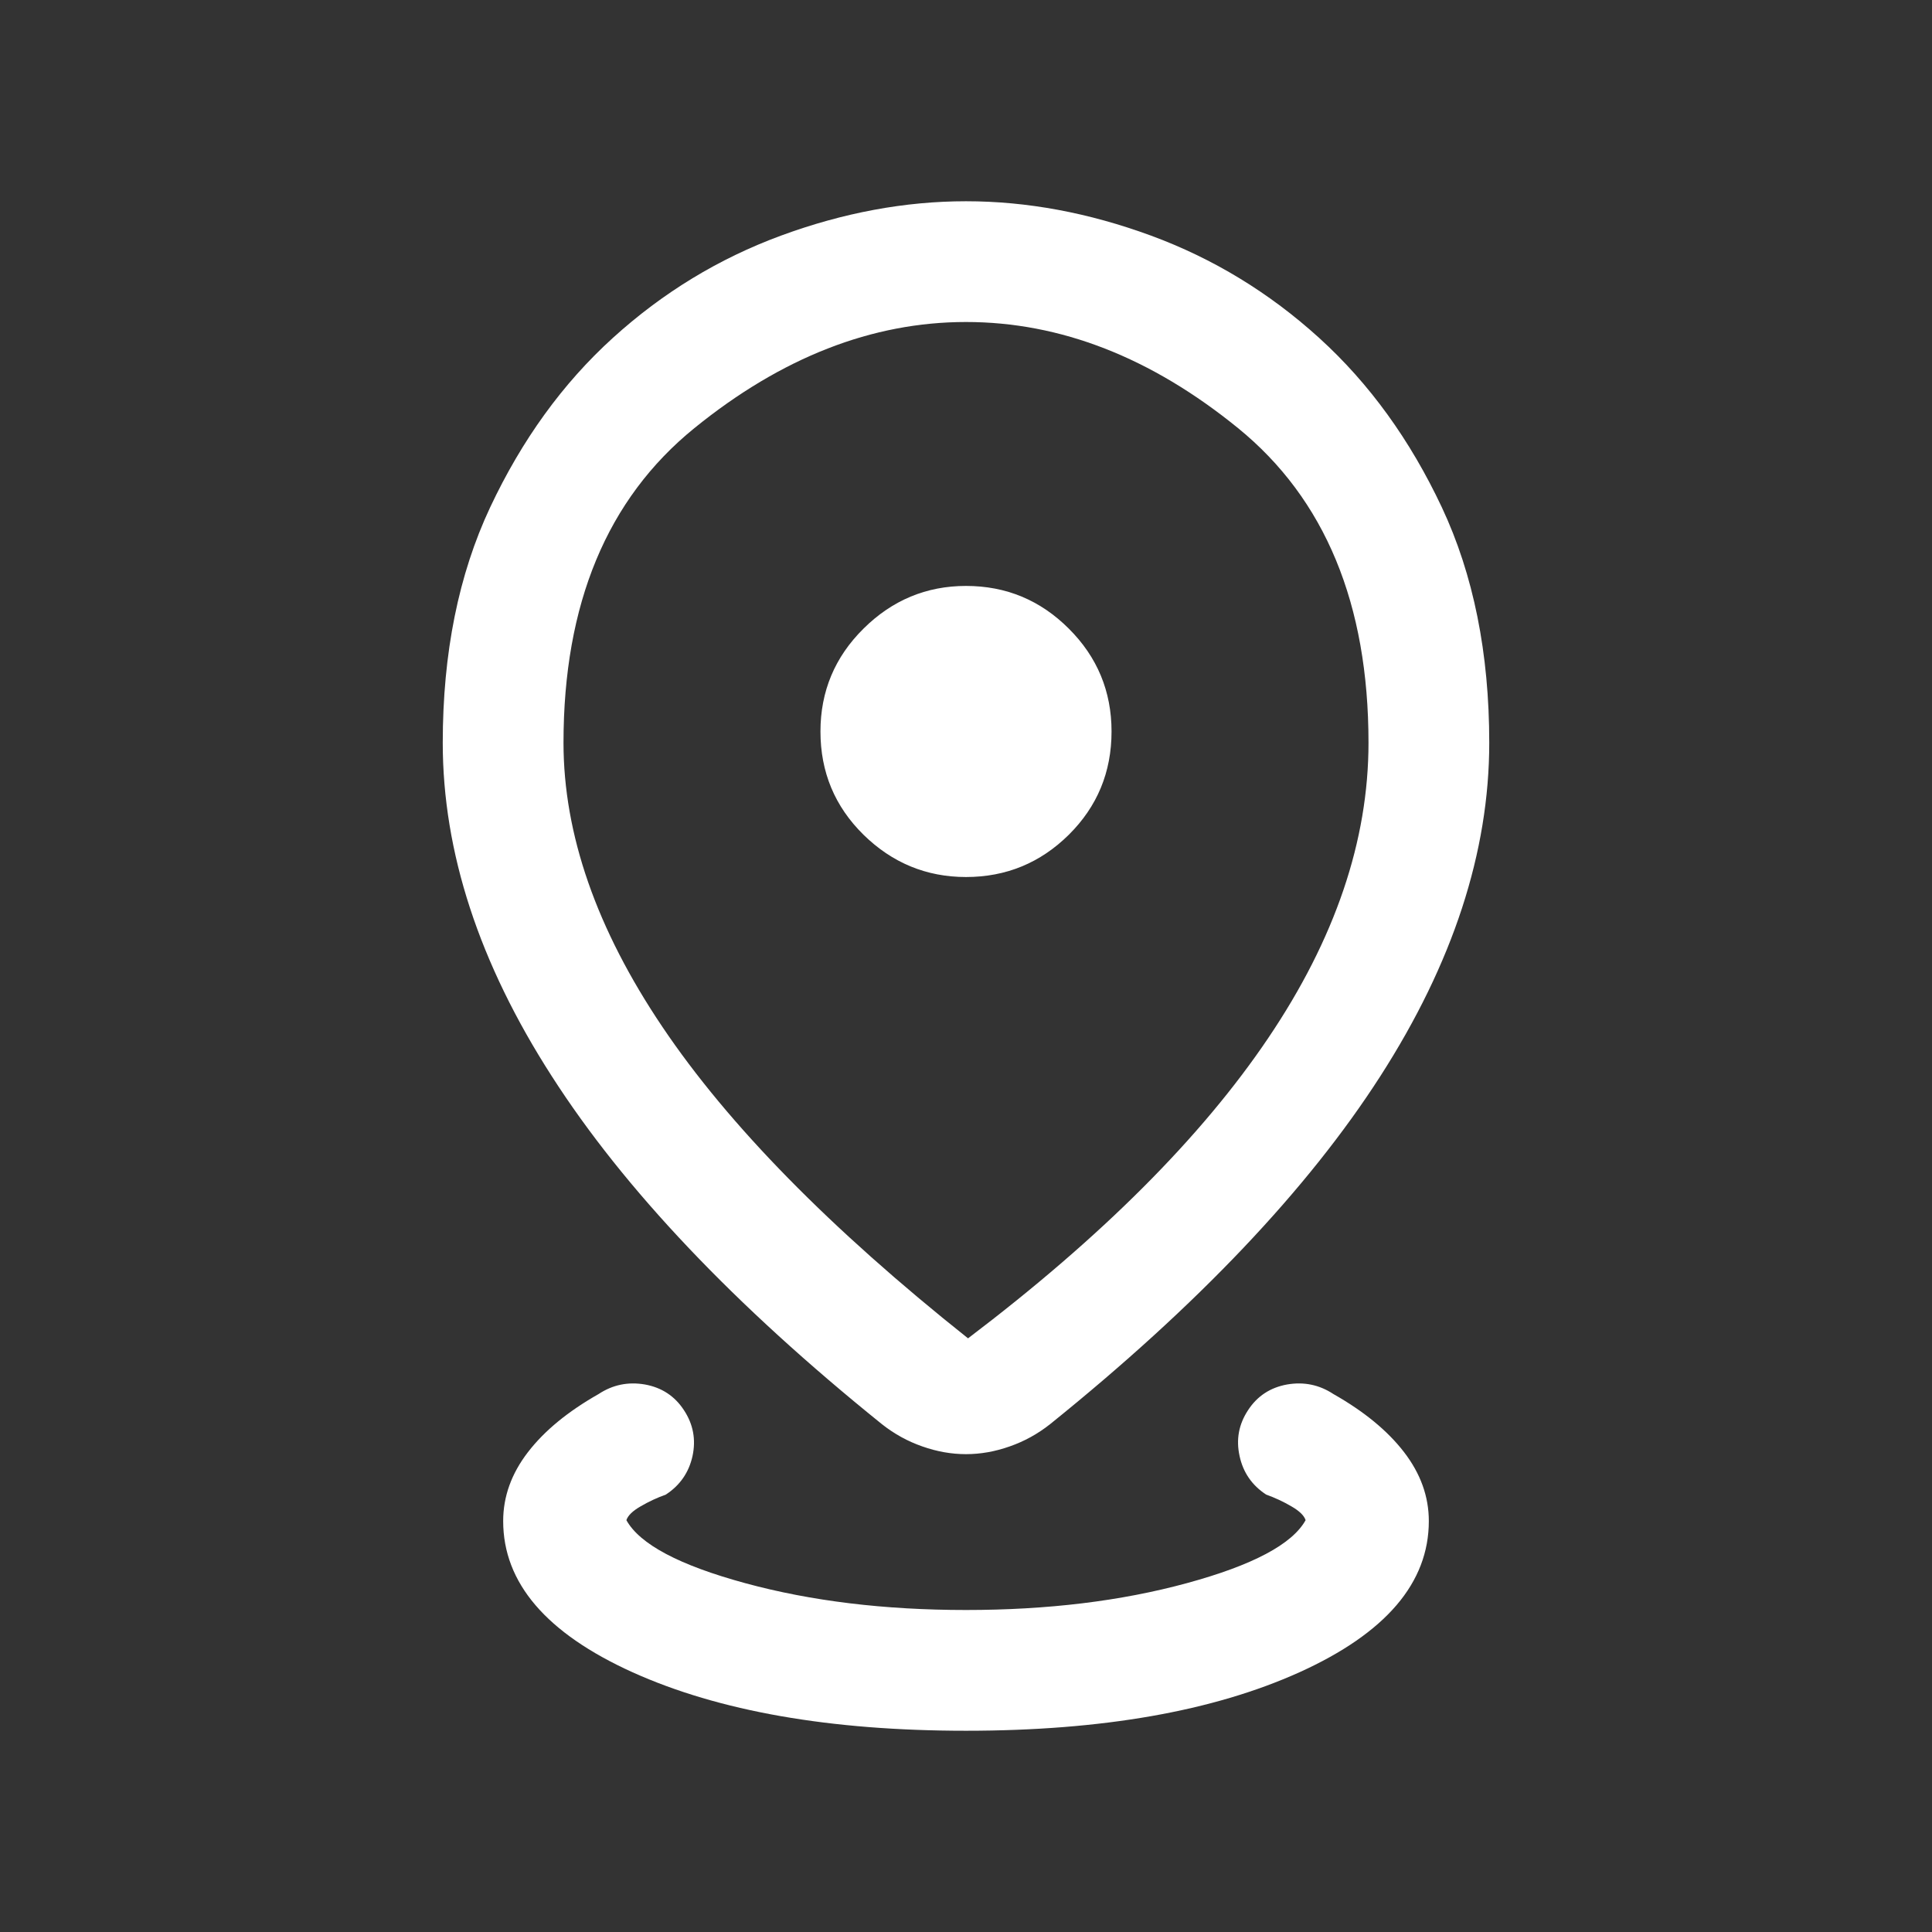 <svg width="18" height="18" viewBox="0 0 18 18" fill="none" xmlns="http://www.w3.org/2000/svg">
<rect x="0" y="0" width="18" height="18" fill="#333333" stroke="none"/>
<mask id="mask0_333_2313" style="mask-type:alpha" maskUnits="userSpaceOnUse" x="0" y="0" width="18" height="18">
<rect width="18" height="18" fill="#D9D9D9"/>
</mask>
<g mask="url(#mask0_333_2313)">
<path d="M9 16.125C7.733 16.125 6.697 15.943 5.893 15.58C5.089 15.216 4.688 14.747 4.688 14.171C4.688 13.943 4.765 13.729 4.919 13.529C5.073 13.329 5.293 13.149 5.577 12.988C5.709 12.901 5.853 12.872 6.009 12.899C6.164 12.927 6.286 13.006 6.372 13.138C6.459 13.27 6.485 13.412 6.452 13.566C6.418 13.719 6.335 13.839 6.203 13.925C6.122 13.954 6.044 13.99 5.969 14.034C5.894 14.077 5.85 14.12 5.836 14.163C5.96 14.387 6.329 14.583 6.943 14.75C7.556 14.917 8.242 15 9 15C9.758 15 10.444 14.917 11.057 14.75C11.671 14.583 12.04 14.387 12.164 14.163C12.15 14.12 12.106 14.077 12.031 14.034C11.956 13.99 11.878 13.954 11.797 13.925C11.665 13.839 11.582 13.719 11.549 13.566C11.515 13.412 11.541 13.27 11.628 13.138C11.714 13.006 11.836 12.927 11.991 12.899C12.147 12.872 12.291 12.901 12.423 12.988C12.707 13.149 12.927 13.329 13.081 13.529C13.235 13.729 13.312 13.943 13.312 14.171C13.312 14.747 12.911 15.216 12.107 15.58C11.303 15.943 10.267 16.125 9 16.125ZM9.019 12.469C10.261 11.527 11.193 10.595 11.816 9.671C12.439 8.748 12.75 7.831 12.75 6.92C12.75 5.626 12.345 4.649 11.535 3.989C10.725 3.33 9.88 3 9 3C8.125 3 7.281 3.33 6.469 3.989C5.656 4.649 5.25 5.626 5.25 6.92C5.25 7.772 5.557 8.655 6.172 9.568C6.787 10.482 7.736 11.449 9.019 12.469ZM9 13.548C8.864 13.548 8.729 13.524 8.593 13.476C8.458 13.429 8.332 13.36 8.217 13.269C6.843 12.162 5.817 11.081 5.141 10.027C4.463 8.973 4.125 7.938 4.125 6.92C4.125 6.086 4.272 5.354 4.567 4.726C4.862 4.099 5.242 3.573 5.709 3.149C6.175 2.726 6.698 2.408 7.277 2.195C7.856 1.982 8.431 1.875 9 1.875C9.569 1.875 10.143 1.982 10.723 2.195C11.302 2.408 11.825 2.726 12.291 3.149C12.758 3.573 13.138 4.099 13.433 4.726C13.728 5.354 13.875 6.086 13.875 6.92C13.875 7.938 13.537 8.973 12.86 10.027C12.183 11.081 11.157 12.162 9.783 13.269C9.668 13.36 9.542 13.429 9.407 13.476C9.271 13.524 9.136 13.548 9 13.548ZM9 8.171C9.374 8.171 9.693 8.039 9.958 7.777C10.223 7.514 10.356 7.194 10.356 6.815C10.356 6.441 10.223 6.121 9.958 5.857C9.693 5.592 9.374 5.459 9 5.459C8.631 5.459 8.312 5.592 8.045 5.857C7.778 6.121 7.644 6.441 7.644 6.815C7.644 7.194 7.778 7.514 8.045 7.777C8.312 8.039 8.631 8.171 9 8.171Z" fill="white"/>
</g>
</svg>
